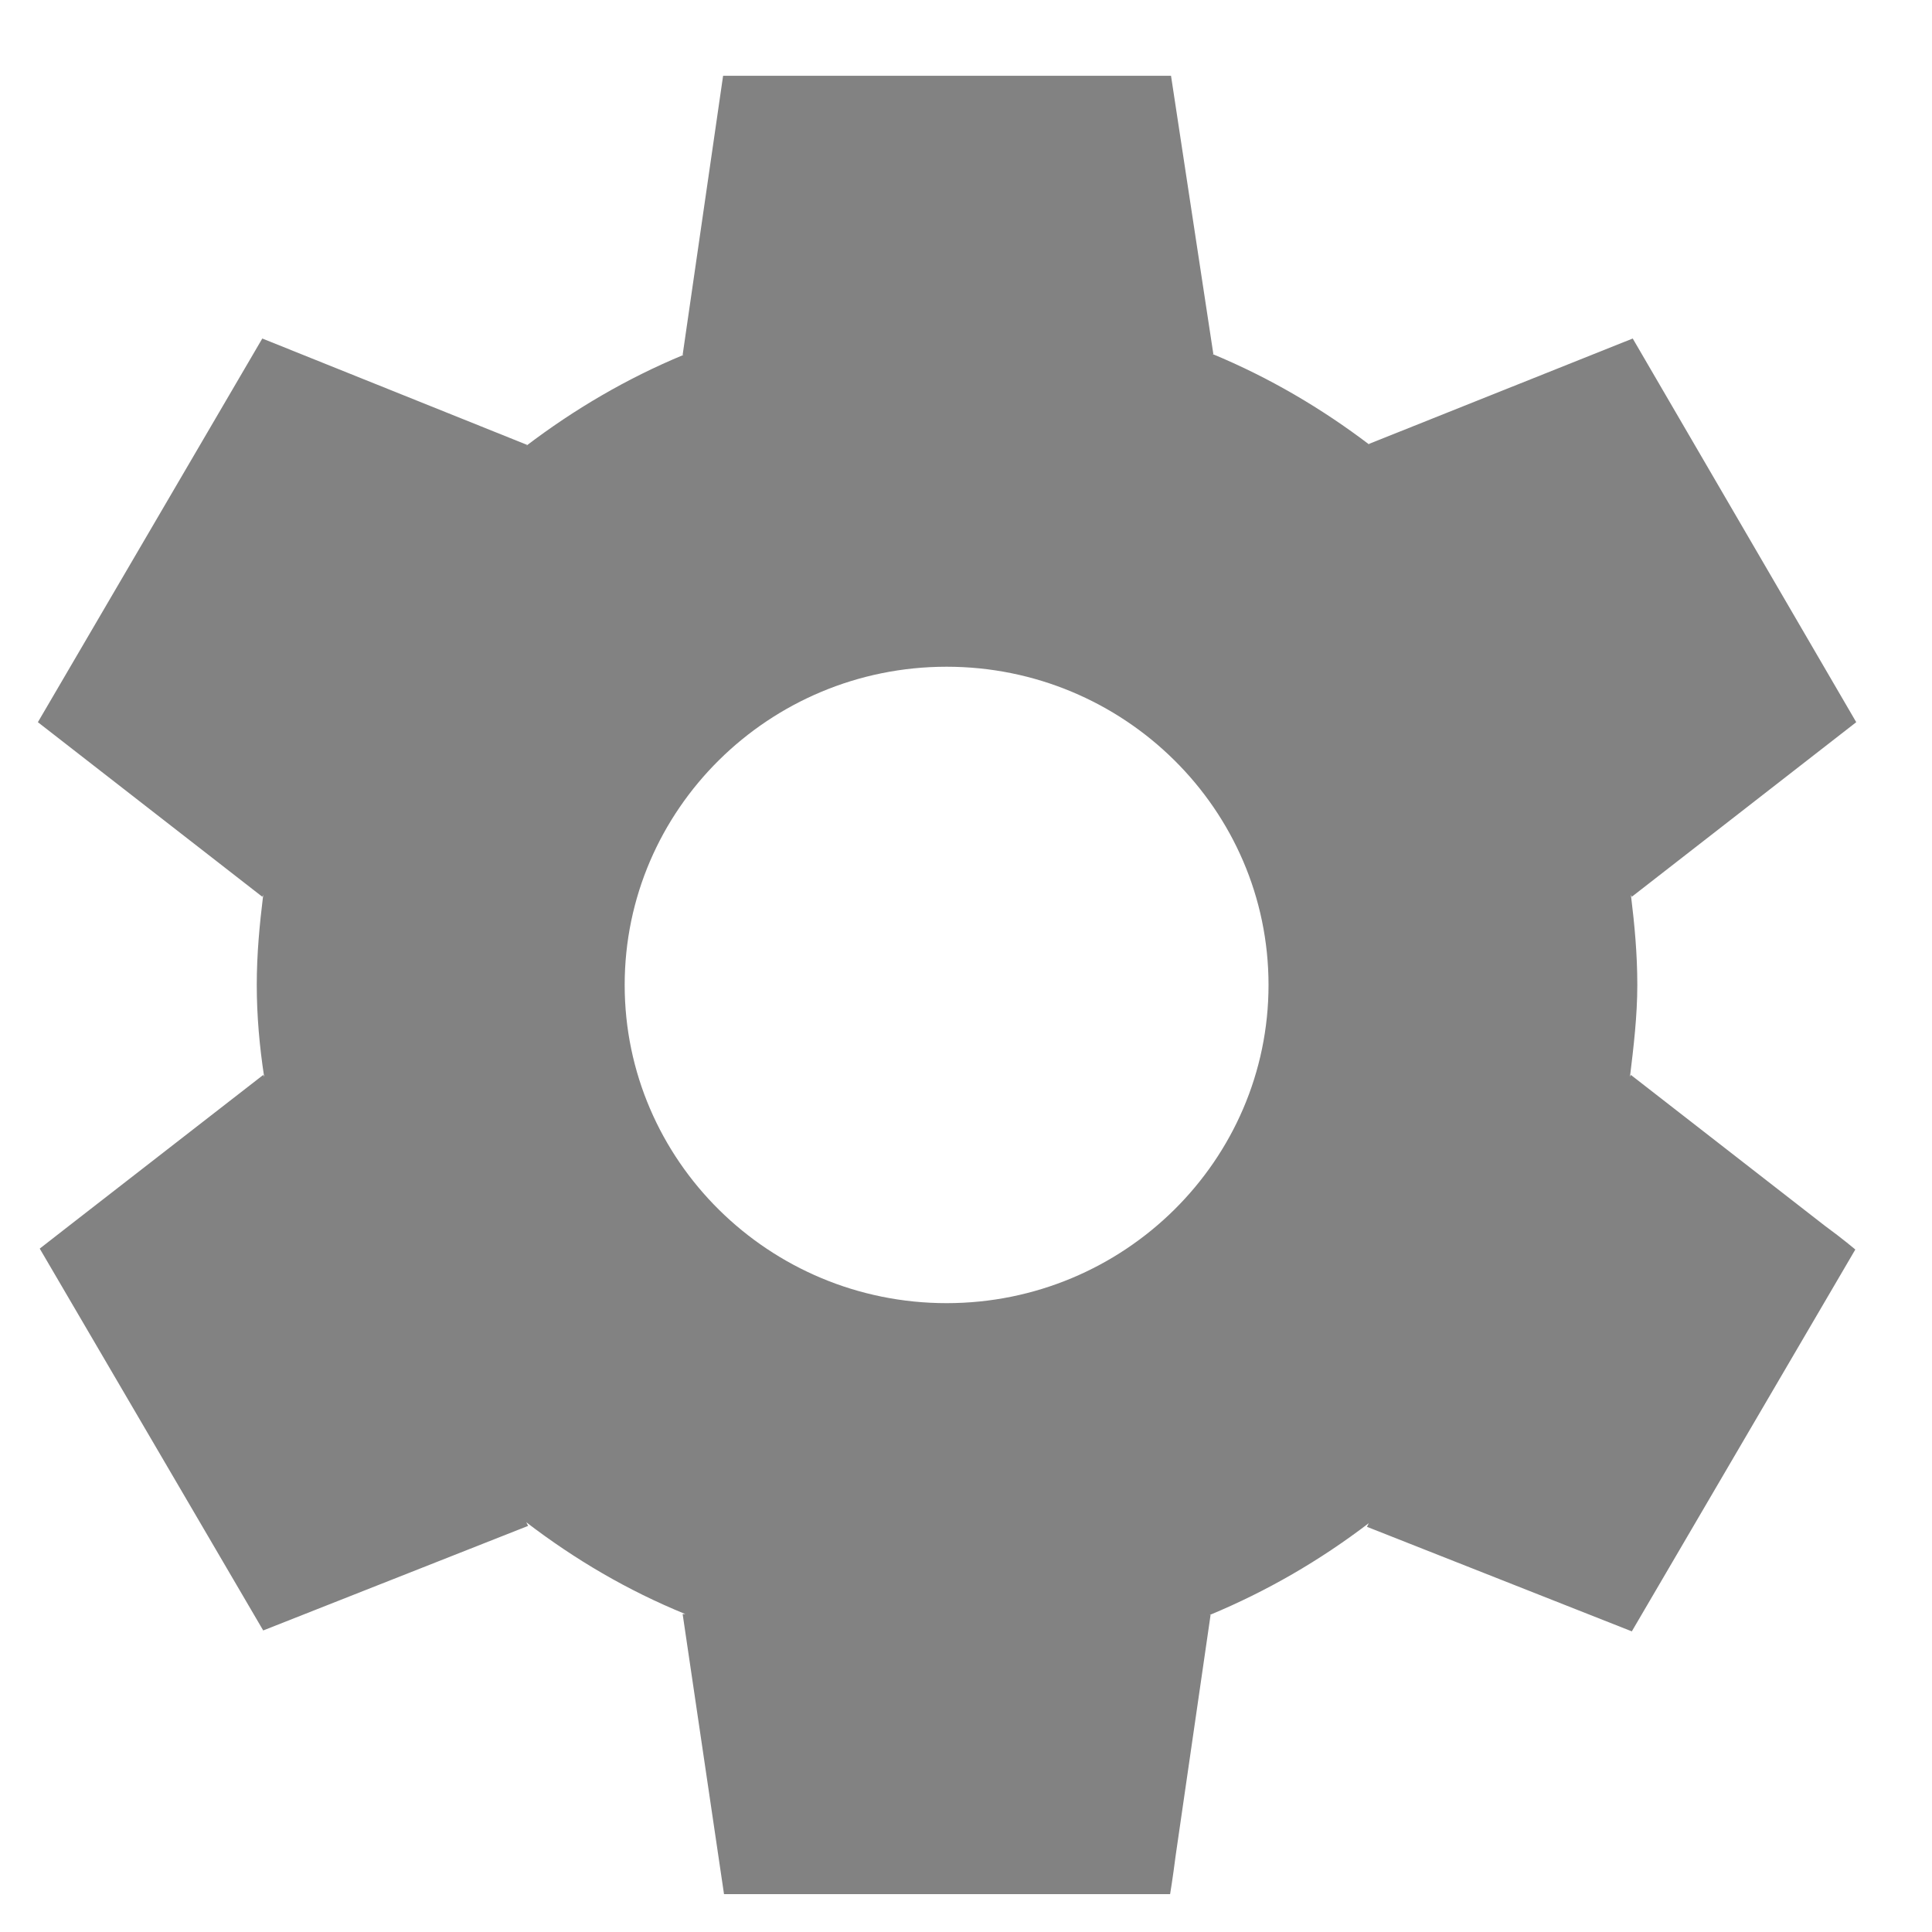 <svg width="51" height="51" viewBox="0 0 51 51" fill="none" xmlns="http://www.w3.org/2000/svg">
<path d="M43.052 28.376L43.027 28.424C43.124 27.632 43.221 26.816 43.221 26C43.221 25.184 43.149 24.416 43.052 23.624L43.076 23.672L49 19.064L43.1 8.936L36.132 11.72L36.156 11.744C34.894 10.784 33.51 9.968 32.005 9.344H32.029L30.912 2H19.088L18.02 9.368H18.044C16.539 9.992 15.155 10.808 13.892 11.768L13.916 11.744L6.924 8.936L1 19.064L6.924 23.672L6.948 23.624C6.851 24.416 6.778 25.184 6.778 26C6.778 26.816 6.851 27.632 6.973 28.424L6.948 28.376L1.85 32.336L1.049 32.96L6.948 43.04L13.941 40.28L13.892 40.184C15.179 41.168 16.563 41.984 18.093 42.608H18.02L19.112 50H30.888C30.888 50 30.96 49.568 31.033 48.992L31.956 42.632H31.932C33.437 42.008 34.845 41.192 36.132 40.208L36.084 40.304L43.076 43.064L48.976 32.984C48.976 32.984 48.636 32.696 48.175 32.36L43.052 28.376ZM24.988 34.4C20.302 34.4 16.49 30.632 16.49 26C16.49 21.368 20.302 17.6 24.988 17.6C29.674 17.6 33.486 21.368 33.486 26C33.486 30.632 29.674 34.4 24.988 34.4Z" fill="#828282"/>
</svg>
